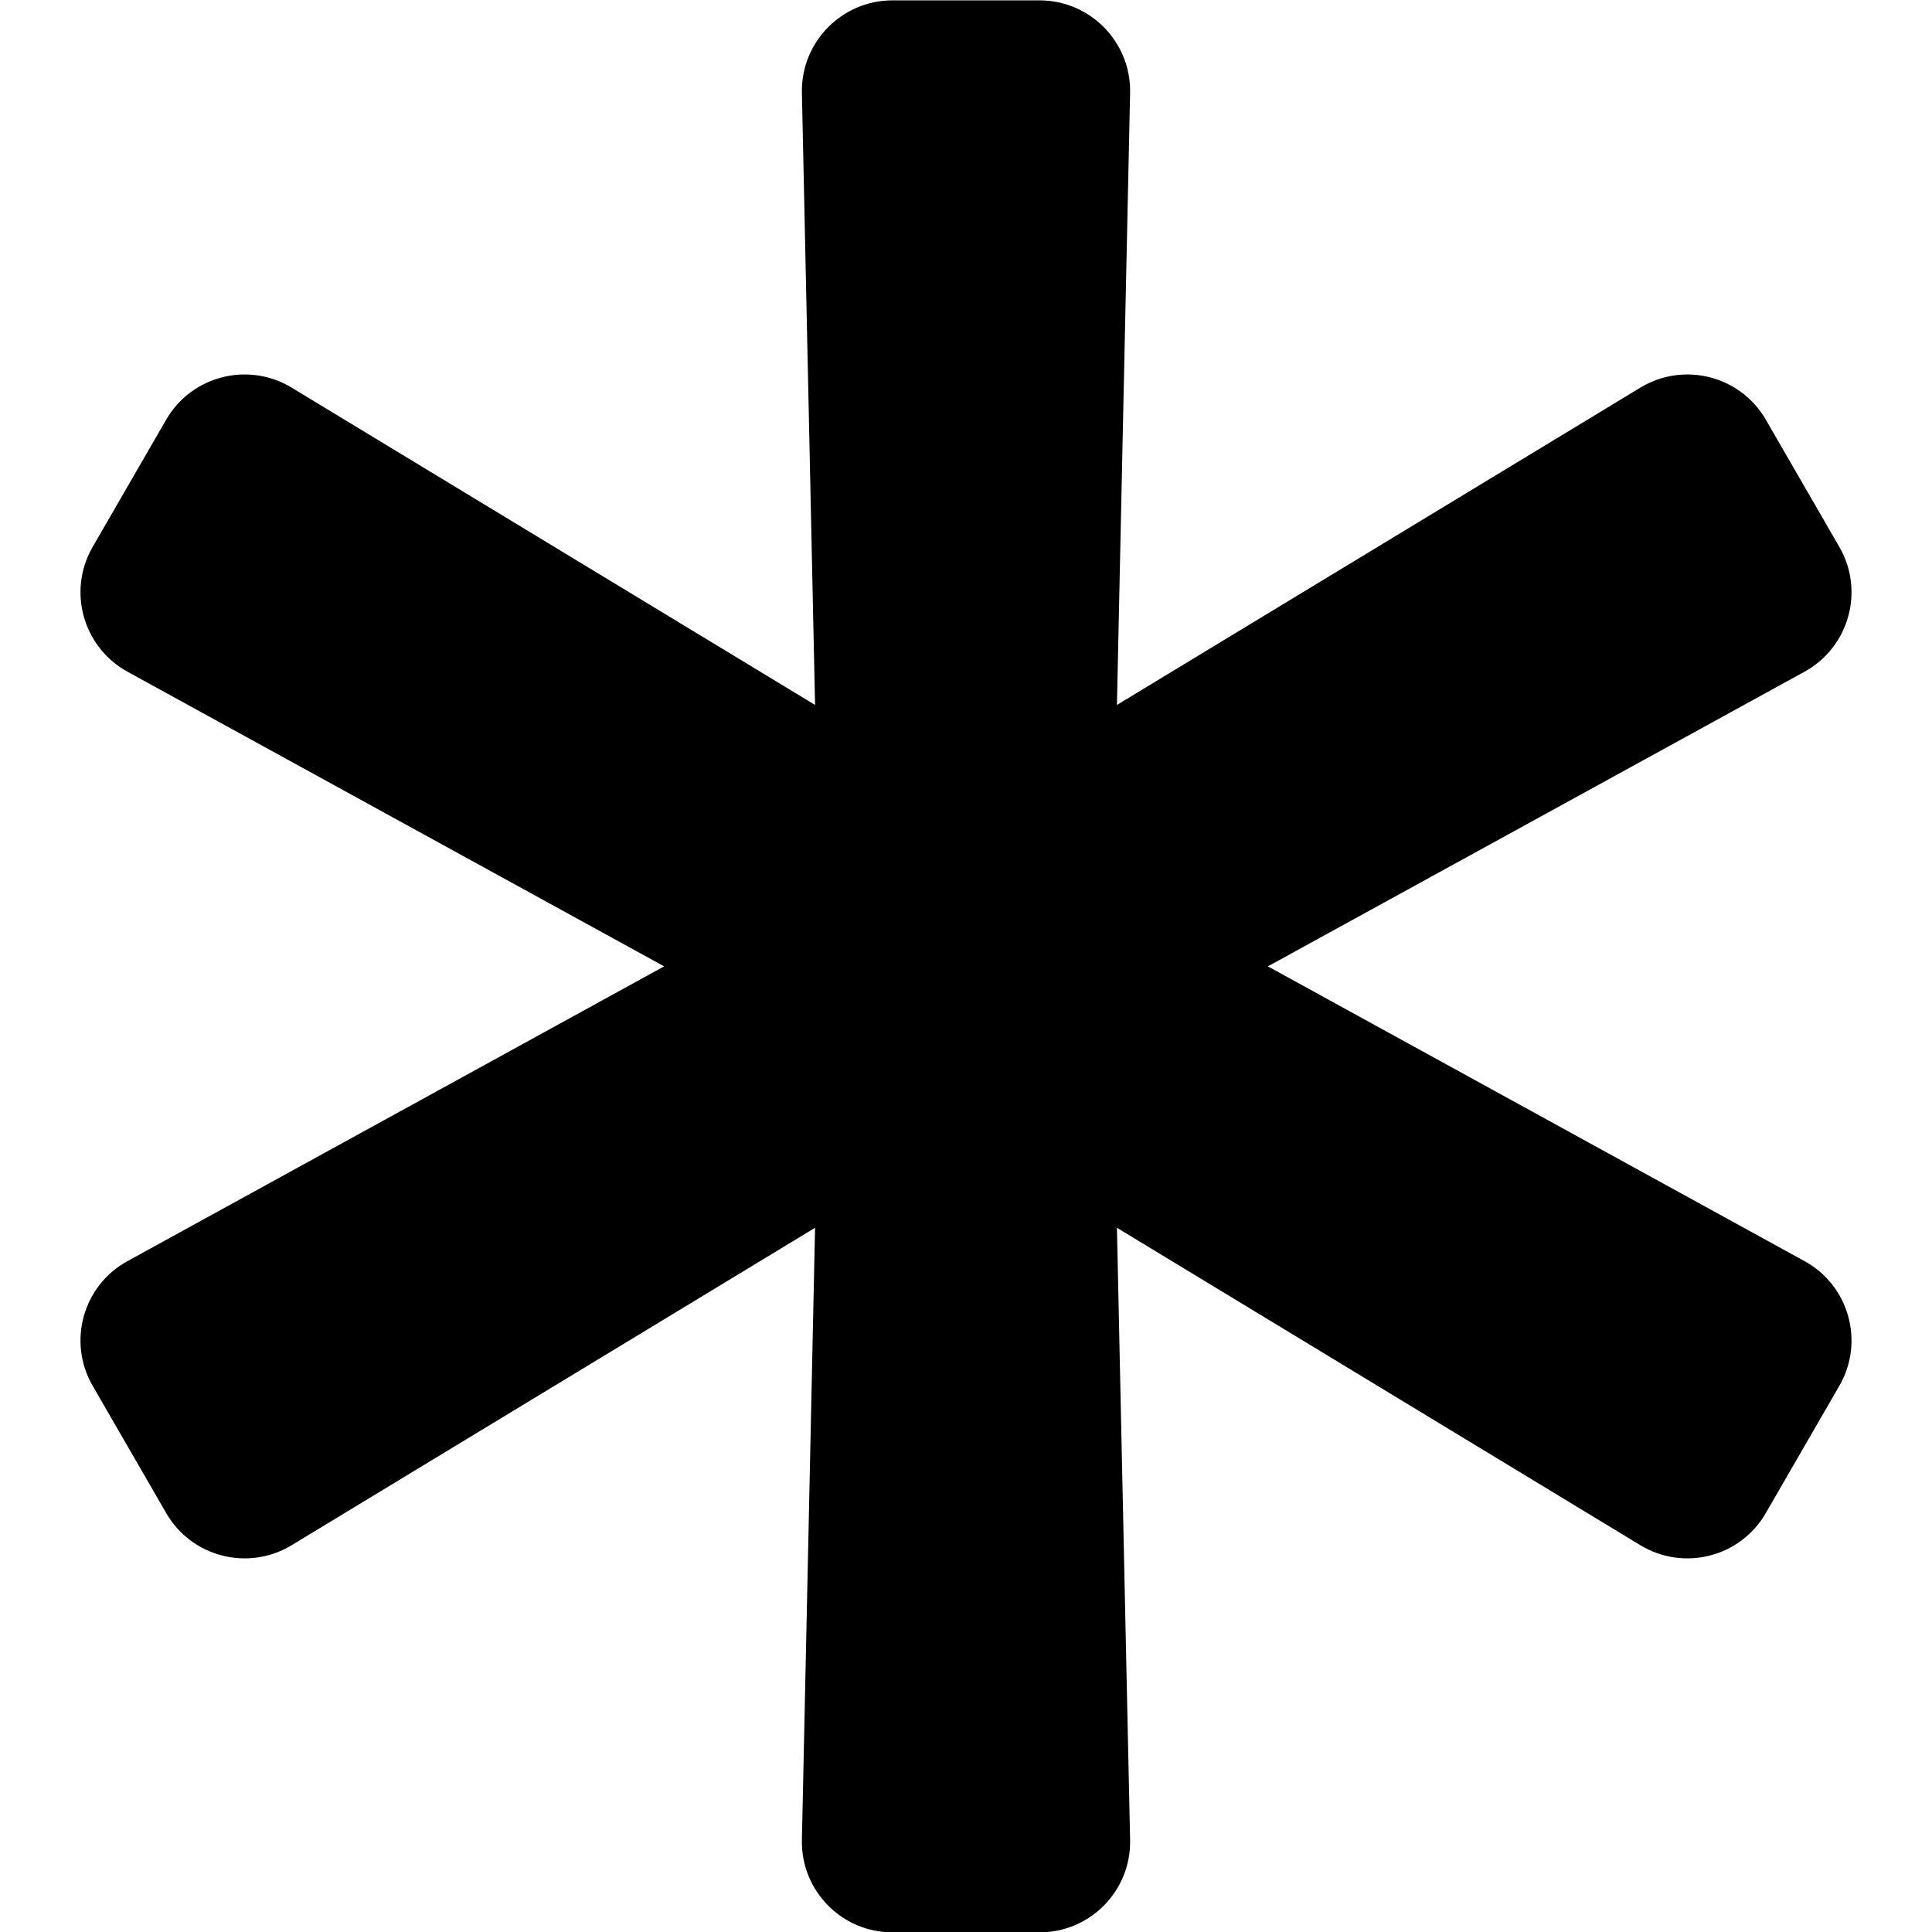 <svg width="16" height="16" viewBox="0 0 16 16" fill="none" xmlns="http://www.w3.org/2000/svg">
<g clip-path="url(#clip0_27_1880)">
<path d="M14.944 10.444L10.5 8.003L14.944 5.563C15.313 5.36 15.443 4.894 15.233 4.53L14.624 3.476C14.414 3.112 13.945 2.992 13.585 3.21L9.25 5.838L9.359 0.769C9.368 0.349 9.029 0.003 8.609 0.003H7.391C6.971 0.003 6.632 0.349 6.641 0.769L6.75 5.838L2.415 3.21C2.055 2.992 1.586 3.112 1.376 3.476L0.767 4.53C0.557 4.894 0.687 5.36 1.056 5.563L5.5 8.003L1.056 10.444C0.687 10.646 0.557 11.112 0.767 11.476L1.376 12.53C1.586 12.895 2.055 13.015 2.415 12.797L6.75 10.168L6.641 15.237C6.632 15.658 6.971 16.003 7.391 16.003H8.609C9.029 16.003 9.368 15.658 9.359 15.237L9.25 10.168L13.585 12.797C13.945 13.015 14.414 12.895 14.624 12.53L15.233 11.476C15.443 11.112 15.313 10.646 14.944 10.444Z" fill="black"/>
</g>
<defs>
<clipPath id="clip0_27_1880">
<rect width="16" height="16" fill="white" transform="translate(0 0.003)"/>
</clipPath>
</defs>
</svg>

